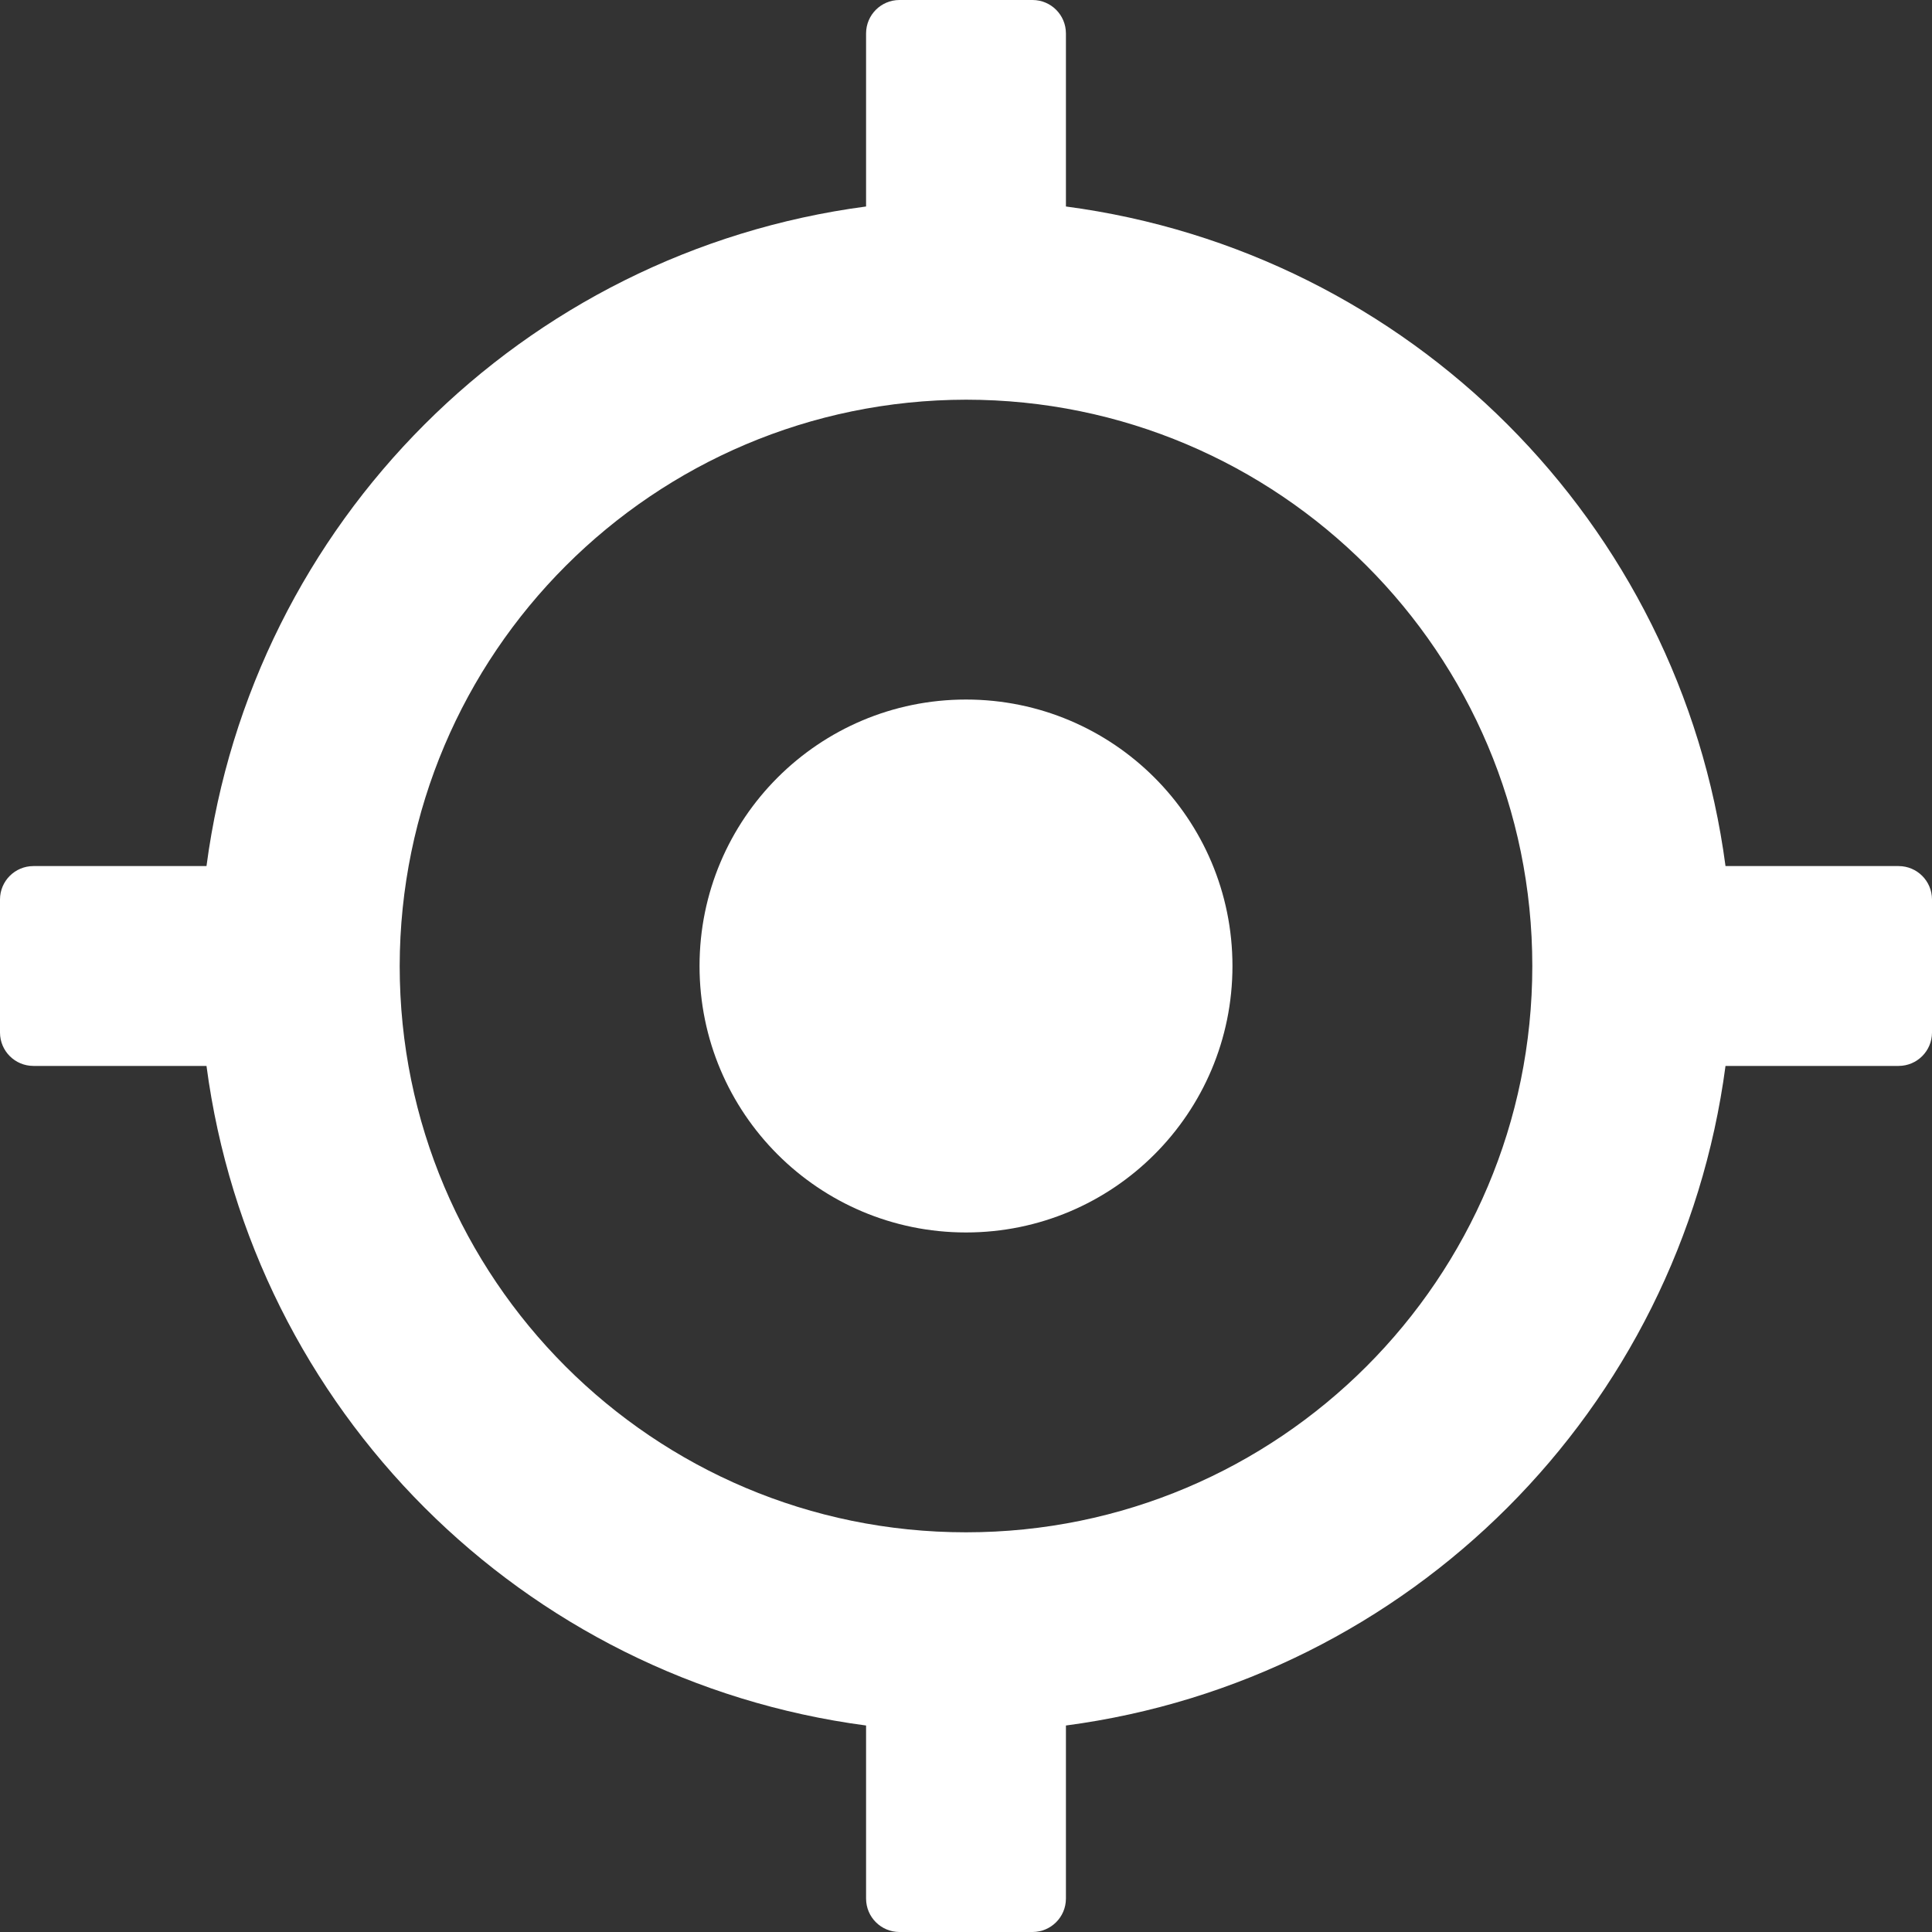 <svg width="25" height="25" viewBox="0 0 25 25" fill="none" xmlns="http://www.w3.org/2000/svg">
<rect x="0" y="0" width="25" height="25" fill="#333333" stroke="none"/>
<path d="M0.431 13.793H2.672C3.261 18.24 6.76 21.739 11.207 22.328V24.569C11.208 24.807 11.4 24.999 11.638 25H13.362C13.6 24.999 13.792 24.807 13.793 24.569V22.328C18.24 21.739 21.739 18.24 22.328 13.793H24.569C24.807 13.792 24.999 13.6 25 13.362V11.638C24.999 11.4 24.807 11.208 24.569 11.207H22.328C21.739 6.76 18.24 3.261 13.793 2.672V0.431C13.792 0.193 13.6 0.001 13.362 0H11.638C11.4 0.001 11.208 0.193 11.207 0.431V2.672C6.76 3.261 3.261 6.76 2.672 11.207H0.431C0.193 11.208 0.001 11.4 0 11.638V13.362C0.001 13.6 0.193 13.792 0.431 13.793ZM12.5 5.172C16.547 5.172 19.828 8.453 19.828 12.5C19.828 16.547 16.547 19.828 12.5 19.828C8.453 19.828 5.172 16.547 5.172 12.5C5.178 8.455 8.455 5.178 12.5 5.172Z" fill="white"/>
<path d="M15.948 12.5C15.948 14.405 14.405 15.948 12.5 15.948C10.596 15.948 9.052 14.405 9.052 12.5C9.052 10.595 10.596 9.052 12.5 9.052C14.405 9.052 15.948 10.595 15.948 12.5Z" fill="white"/>
</svg>
